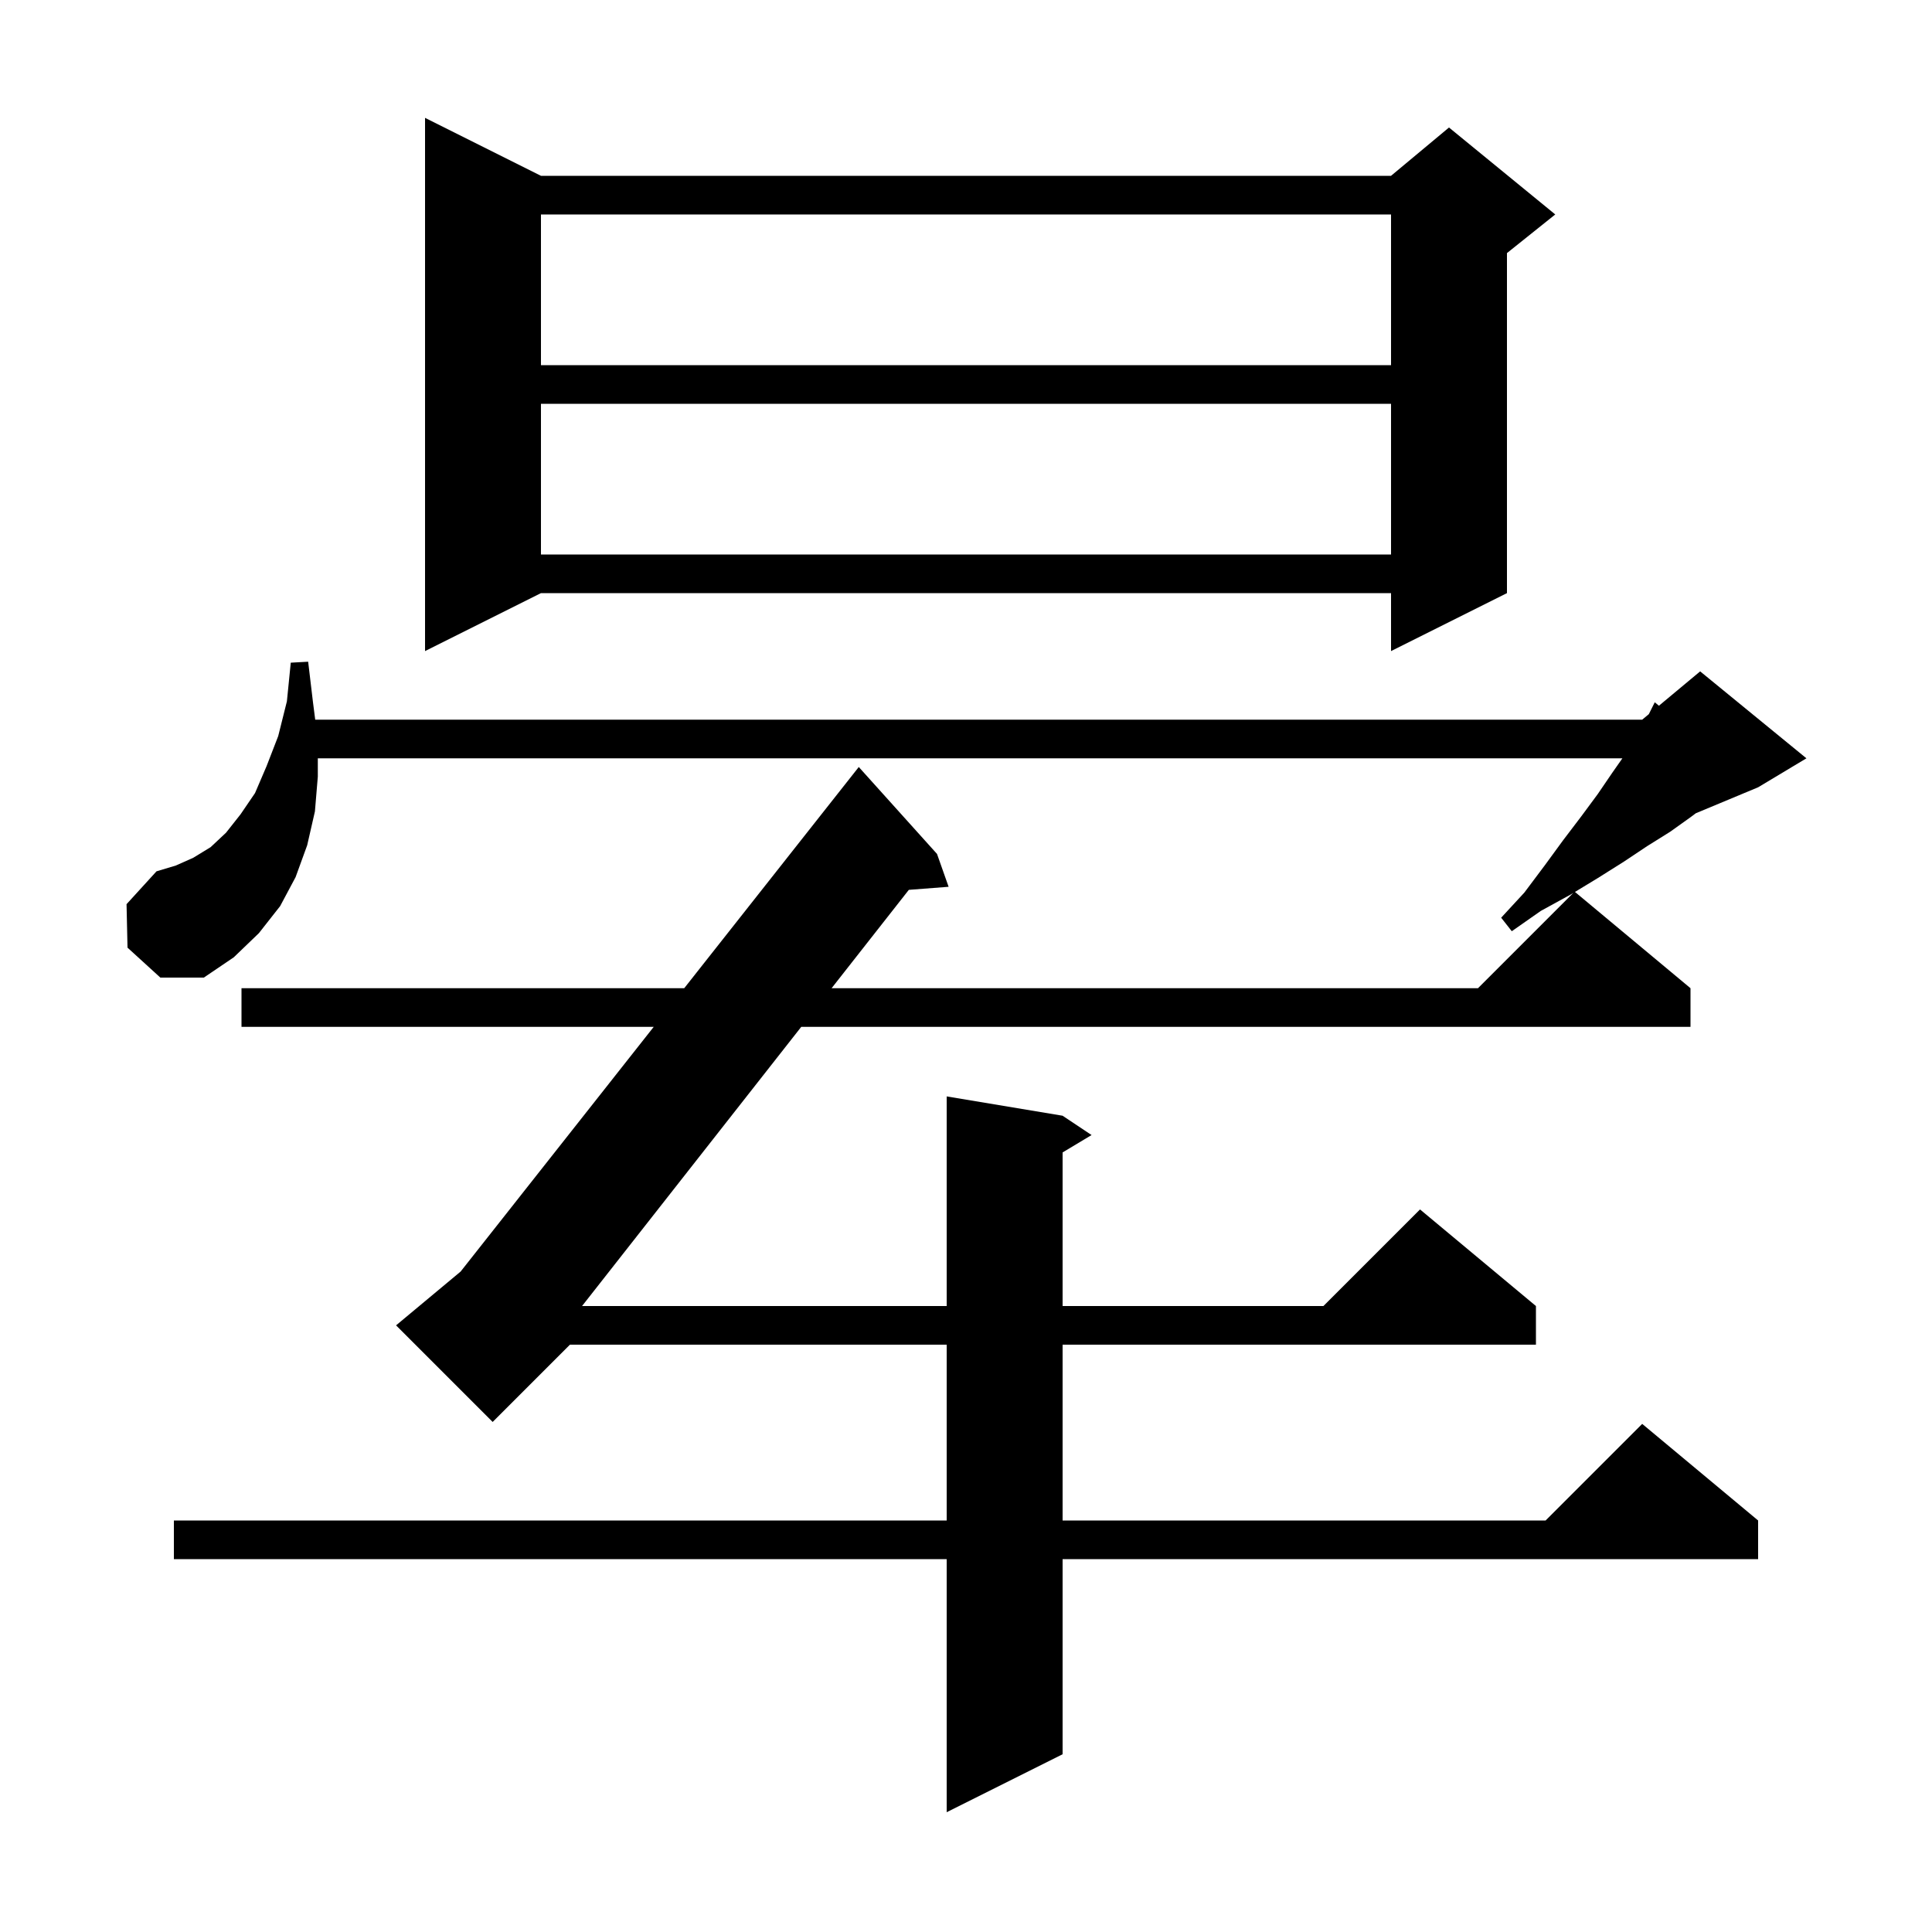 <svg xmlns="http://www.w3.org/2000/svg" xmlns:xlink="http://www.w3.org/1999/xlink" version="1.1" baseProfile="full" viewBox="0 0 200 200" width="200" height="200">
<g fill="black">
<path d="M 13.2 98.1 L 13.1 93.6 L 16.2 90.2 L 18.2 89.6 L 20.0 88.8 L 21.8 87.7 L 23.4 86.2 L 24.9 84.3 L 26.4 82.1 L 27.6 79.3 L 28.8 76.2 L 29.7 72.6 L 30.1 68.6 L 31.9 68.5 L 32.4 72.7 L 32.631 74.5 L 170.0 74.5 L 170.686 73.929 L 171.3 72.7 L 171.731 73.057 L 176.0 69.5 L 187.0 78.5 L 182.0 81.5 L 175.55 84.188 L 175.0 84.6 L 172.9 86.1 L 170.5 87.6 L 168.1 89.2 L 165.4 90.9 L 163.04 92.333 L 175.0 102.3 L 175.0 106.3 L 82.945 106.3 L 60.254 135.2 L 98.0 135.2 L 98.0 113.5 L 110.0 115.5 L 113.0 117.5 L 110.0 119.3 L 110.0 135.2 L 137.0 135.2 L 147.0 125.2 L 159.0 135.2 L 159.0 139.2 L 110.0 139.2 L 110.0 157.4 L 160.0 157.4 L 170.0 147.4 L 182.0 157.4 L 182.0 161.4 L 110.0 161.4 L 110.0 181.6 L 98.0 187.6 L 98.0 161.4 L 18.0 161.4 L 18.0 157.4 L 98.0 157.4 L 98.0 139.2 L 59.0 139.2 L 51.0 147.2 L 41.0 137.2 L 47.685 131.629 L 67.673 106.3 L 25.0 106.3 L 25.0 102.3 L 70.829 102.3 L 88.9 79.4 L 97.0 88.4 L 98.2 91.8 L 94.082 92.117 L 86.086 102.3 L 153.0 102.3 L 162.855 92.445 L 162.6 92.6 L 159.5 94.3 L 156.5 96.4 L 155.4 95.0 L 157.8 92.4 L 159.9 89.6 L 161.8 87.0 L 163.7 84.5 L 165.4 82.2 L 166.9 80.0 L 167.95 78.5 L 32.9 78.5 L 32.9 80.4 L 32.6 84.0 L 31.8 87.5 L 30.6 90.8 L 29.0 93.8 L 26.8 96.6 L 24.2 99.1 L 21.1 101.2 L 16.6 101.2 Z M 56.0 18.2 L 144.0 18.2 L 150.0 13.2 L 161.0 22.2 L 156.0 26.2 L 156.0 61.4 L 144.0 67.4 L 144.0 61.4 L 56.0 61.4 L 44.0 67.4 L 44.0 12.2 Z M 56.0 41.8 L 56.0 57.4 L 144.0 57.4 L 144.0 41.8 Z M 56.0 22.2 L 56.0 37.8 L 144.0 37.8 L 144.0 22.2 Z " />
</g>
</svg>
